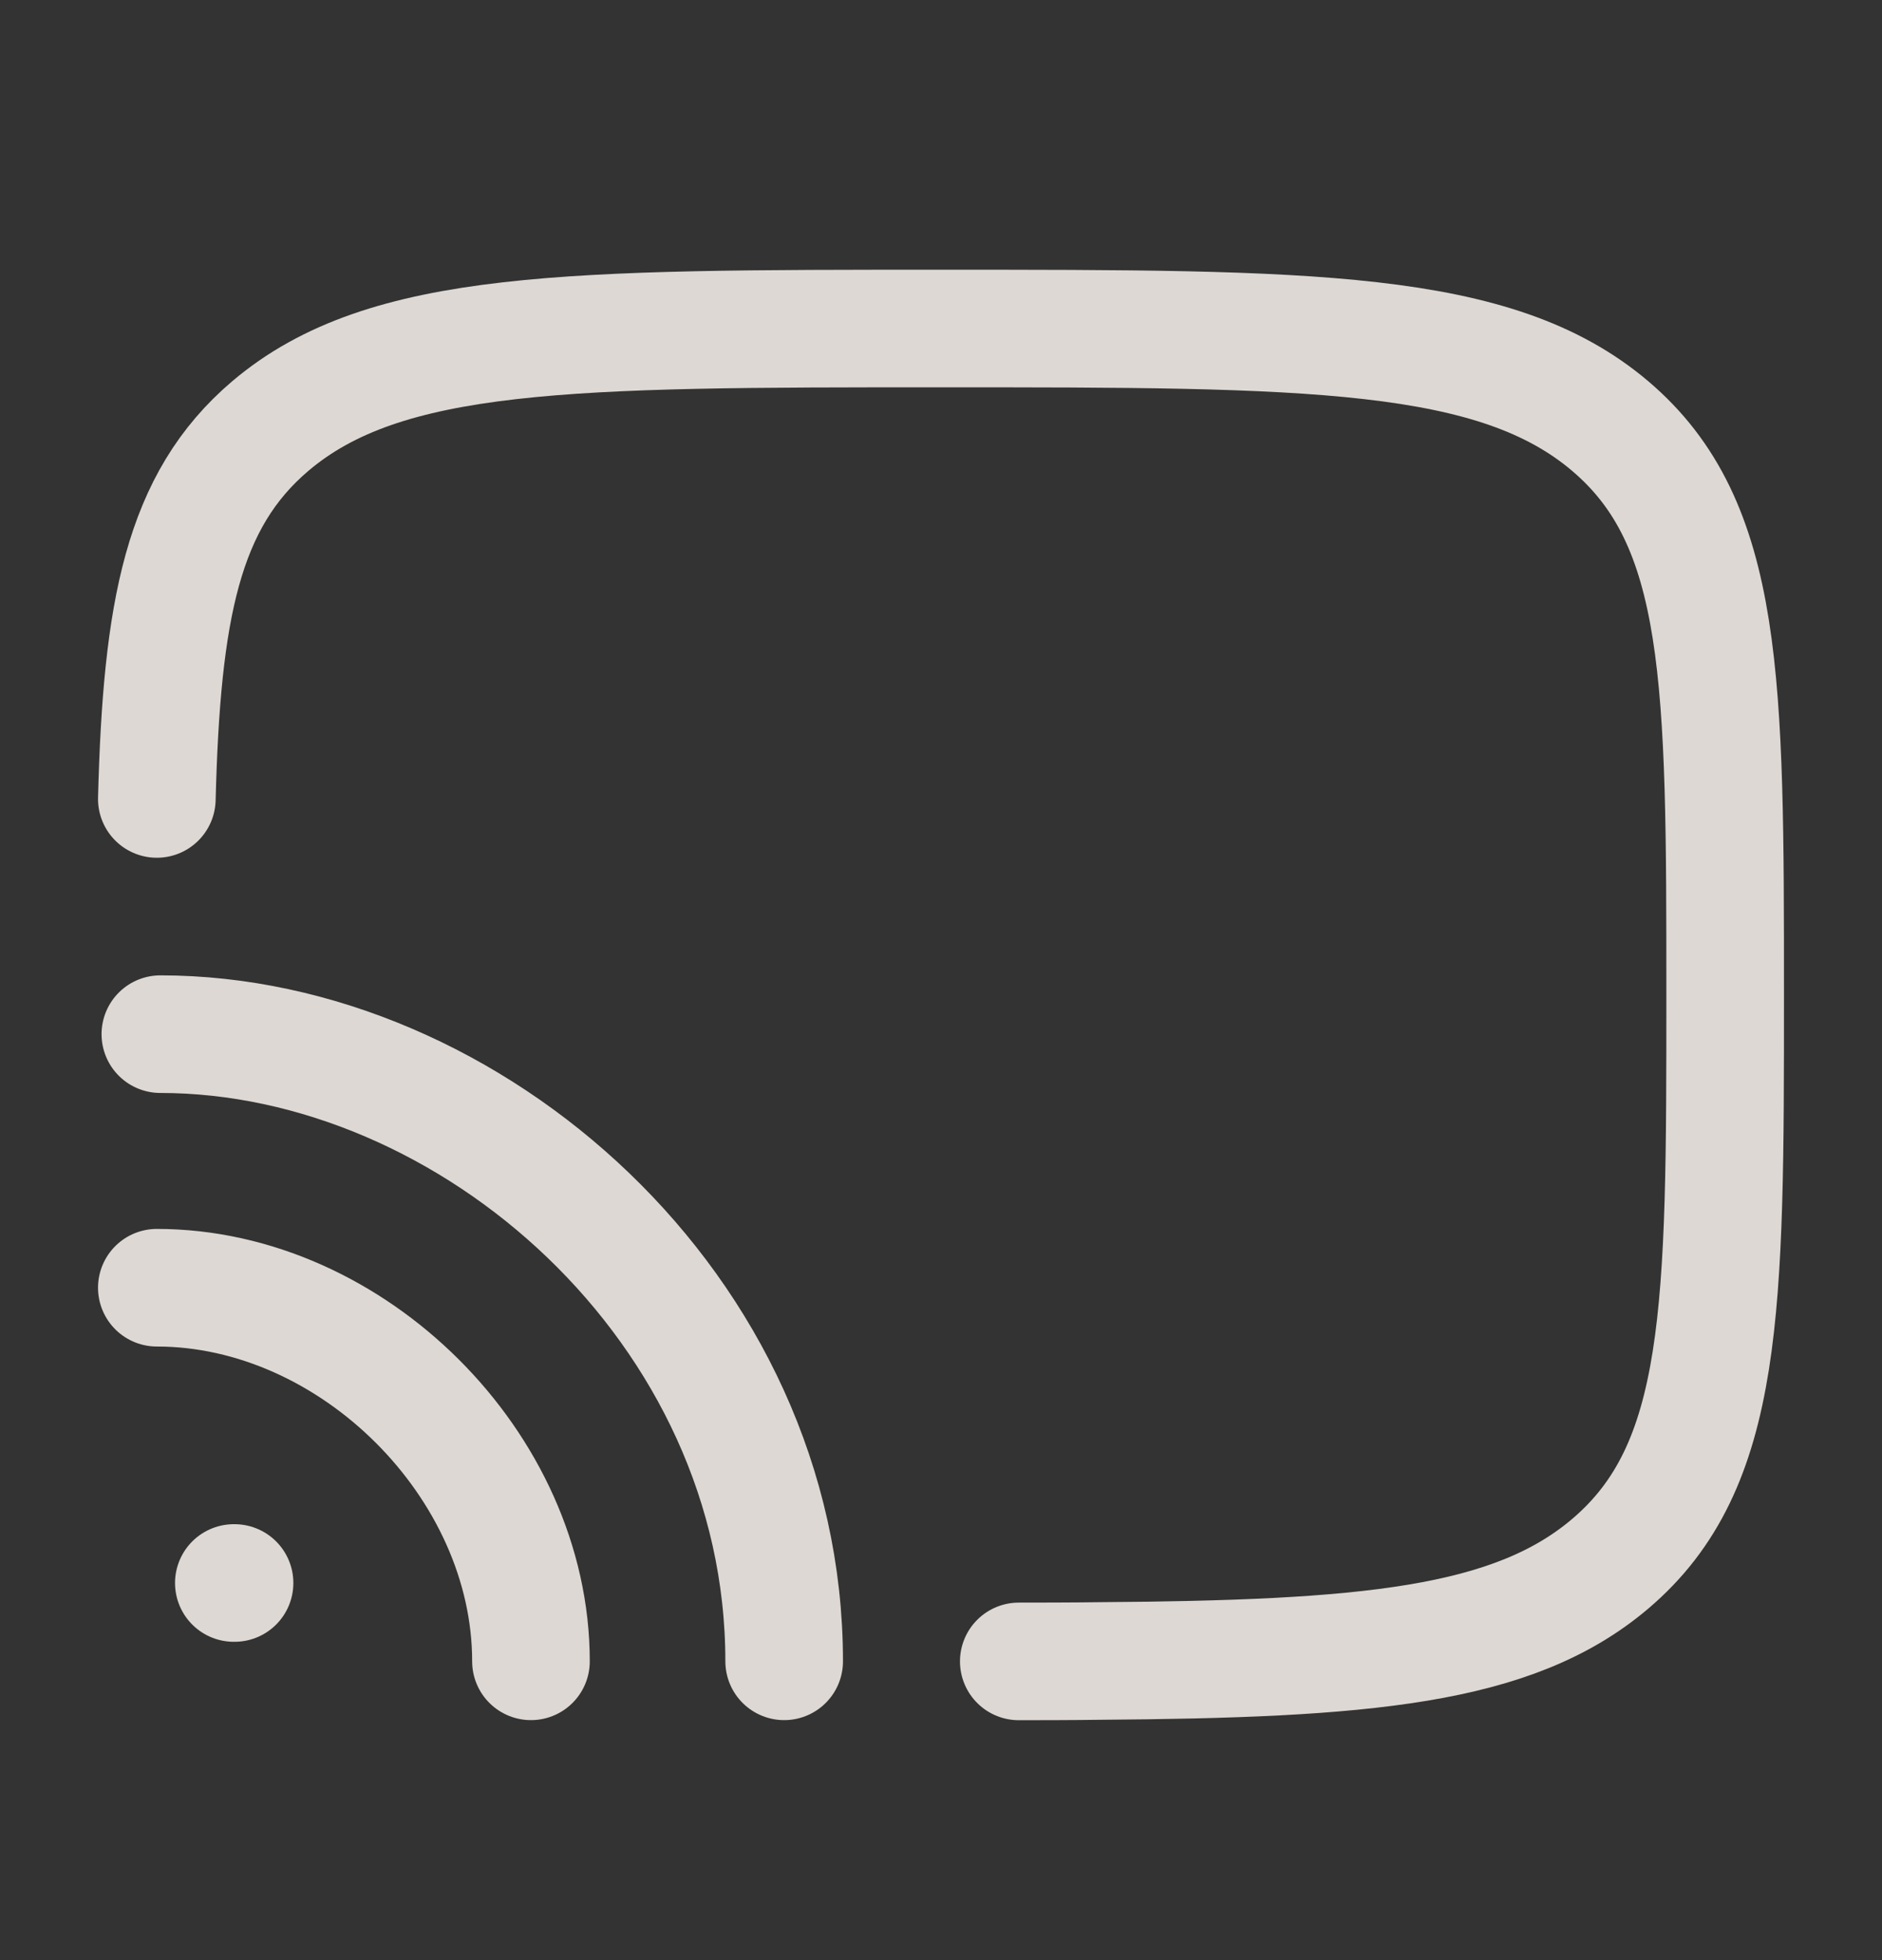 <svg width="24" height="25" viewBox="0 0 24 25" fill="none" xmlns="http://www.w3.org/2000/svg">
<rect x="0" y="0" width="24" height="25" fill="#333333" stroke="none"/>
<path d="M12.992 21.19C13.712 21.19 13.992 21.185 13.992 21.185C17.409 21.161 19.292 21 20.534 19.945C22 18.7 22 16.697 22 12.69C22 8.683 22 6.679 20.534 5.434C19.068 4.19 16.709 4.19 11.991 4.19C7.272 4.19 4.913 4.19 3.447 5.434C2.324 6.388 2.062 7.787 2 10.19" stroke="#FAF4EE" stroke-opacity="0.85" stroke-width="1.5" stroke-linecap="round" stroke-linejoin="round"/>
<path d="M2.982 20.19H2.991" stroke="#FAF4EE" stroke-opacity="0.85" stroke-width="1.5" stroke-linecap="round" stroke-linejoin="round"/>
<path d="M2 16.424C4.493 16.424 6.771 18.69 6.771 21.189M10 21.189C10 16.69 5.995 13.19 2.045 13.19" stroke="#FAF4EE" stroke-opacity="0.85" stroke-width="1.5" stroke-linecap="round"/>
</svg>
